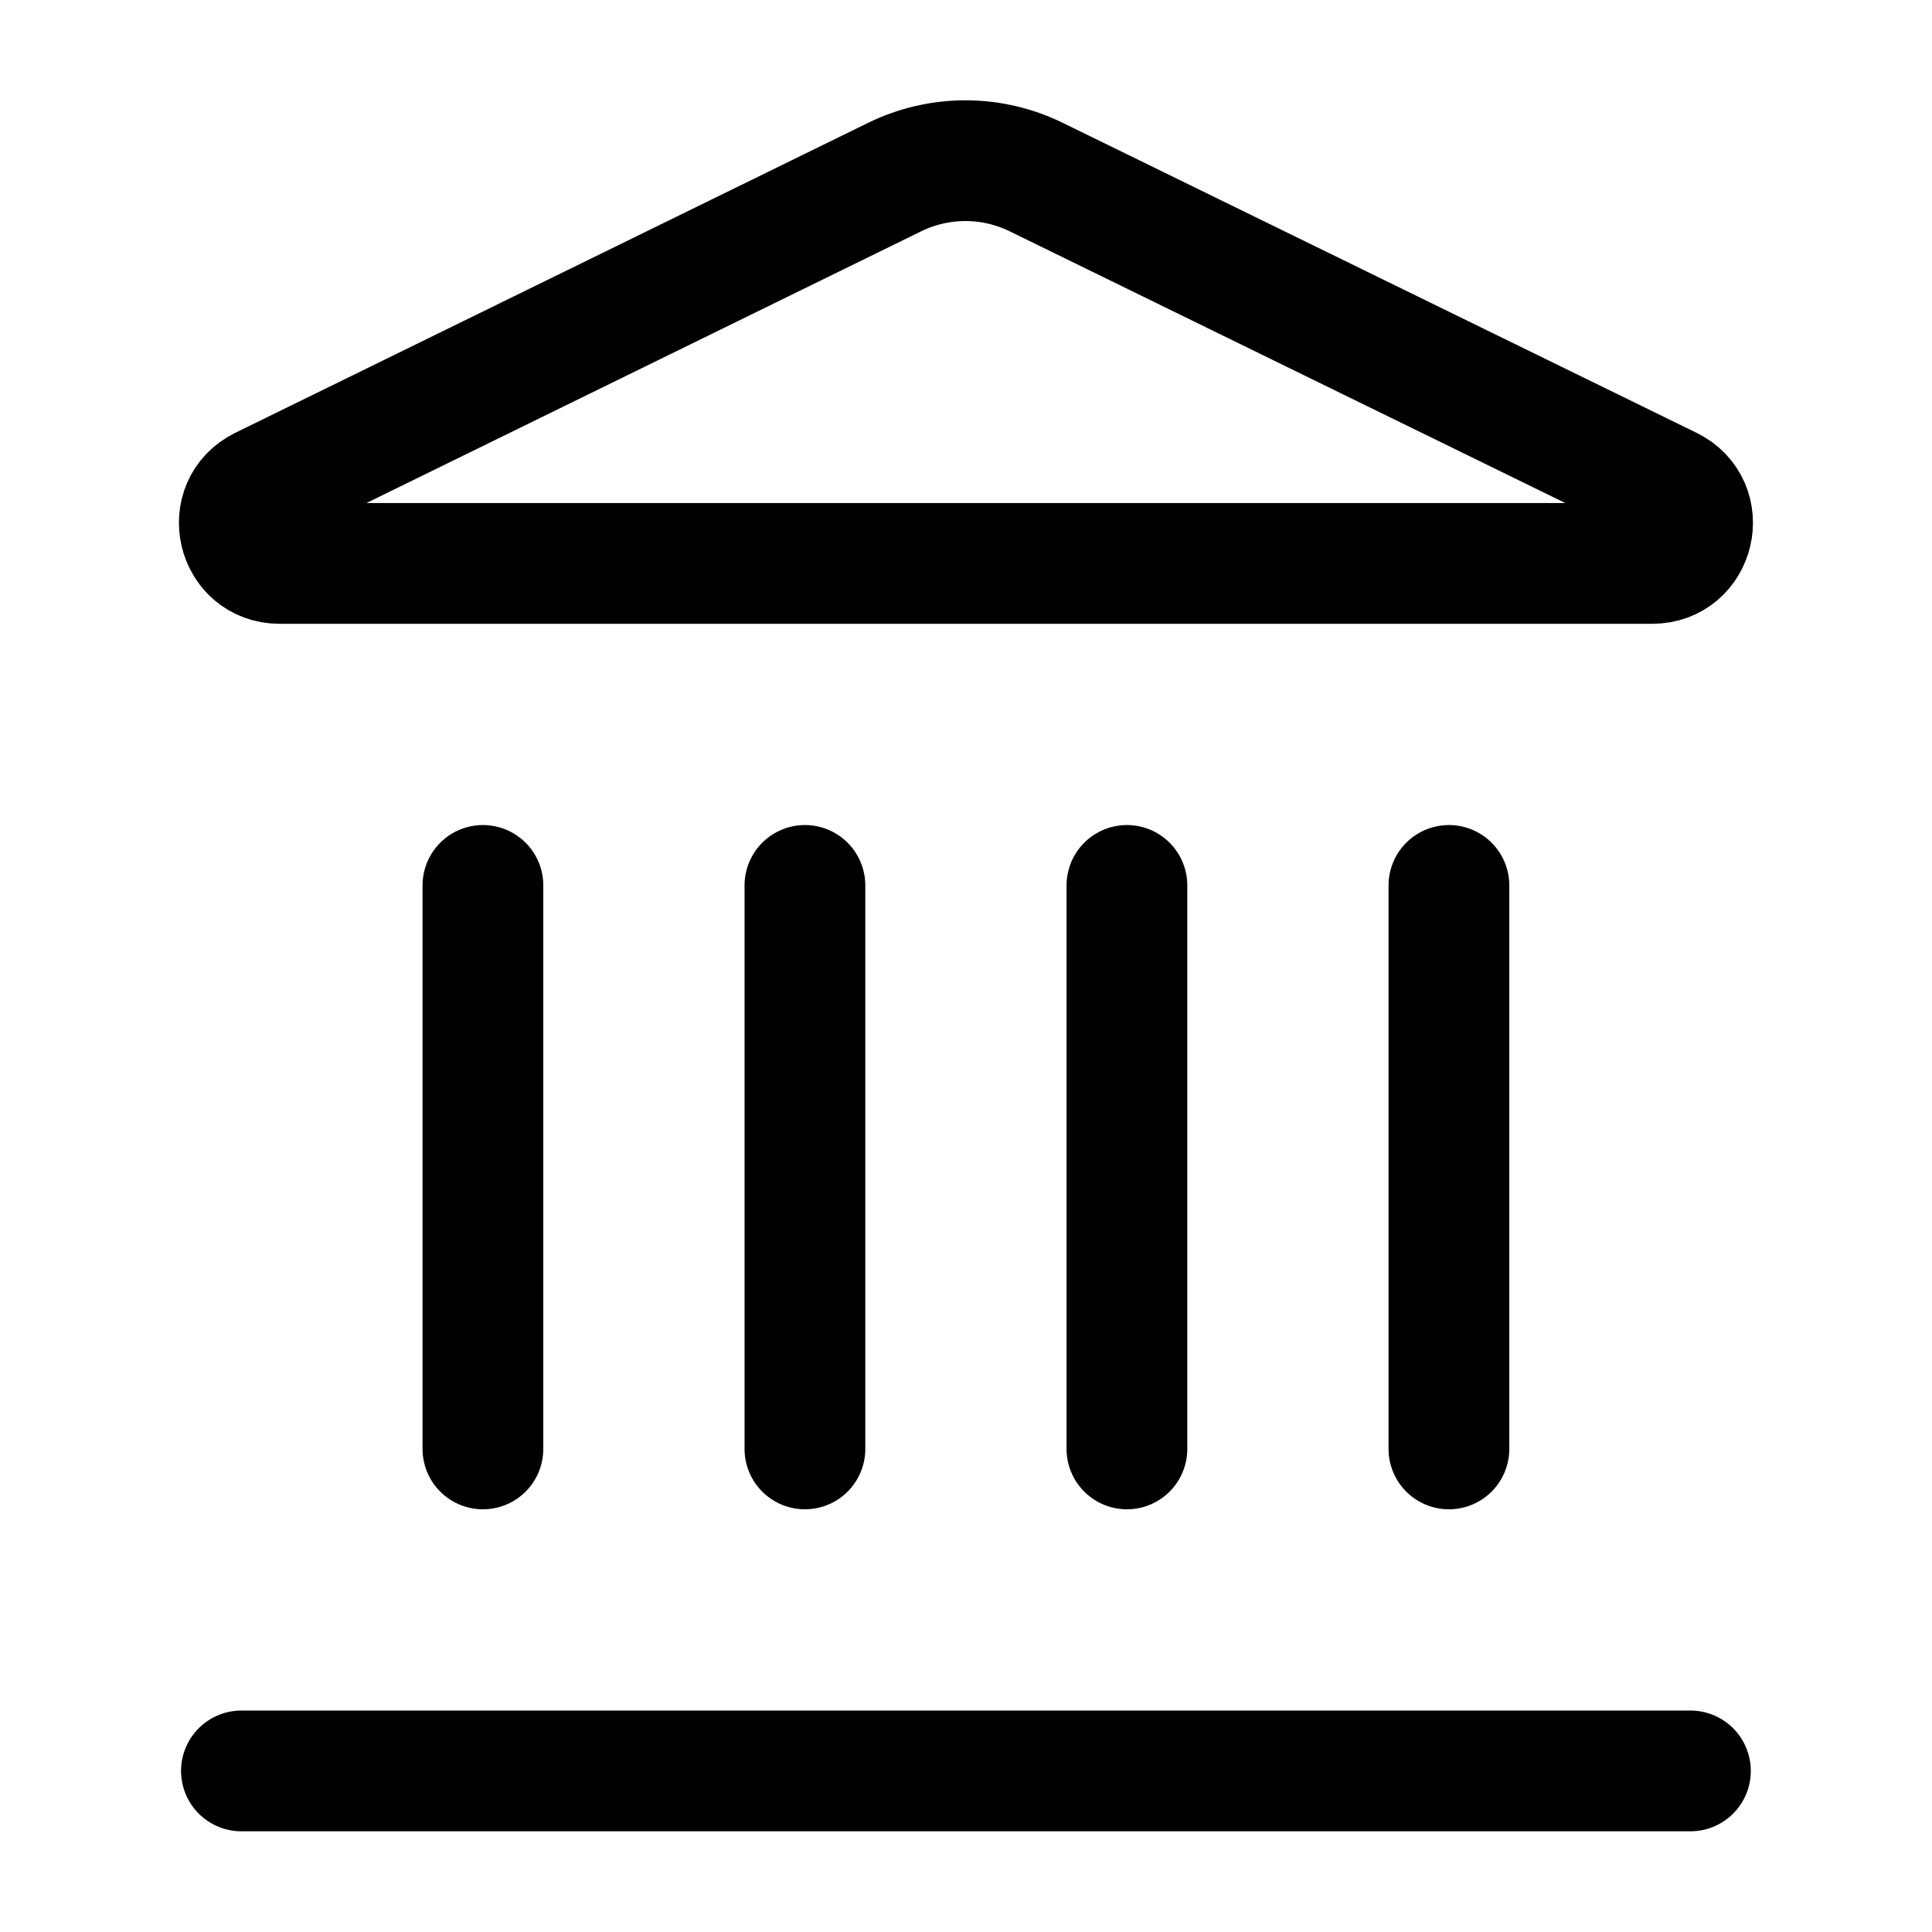 <svg width="24" height="24" viewBox="0 0 24 24" fill="none" xmlns="http://www.w3.org/2000/svg">
<path d="M9.999 17.999V10.999M13.999 17.999V10.999M17.999 17.999V10.999M2.999 21.999H20.999M5.999 17.999V10.999M11.119 2.197C11.393 2.064 11.695 1.995 12 1.996C12.305 1.997 12.606 2.068 12.879 2.203L20.745 6.05C21.221 6.283 21.055 6.999 20.525 6.999H3.473C2.943 6.999 2.778 6.283 3.253 6.05L11.119 2.197Z" stroke="black" stroke-width="1.5" stroke-linecap="round" stroke-linejoin="round"/>
</svg>

